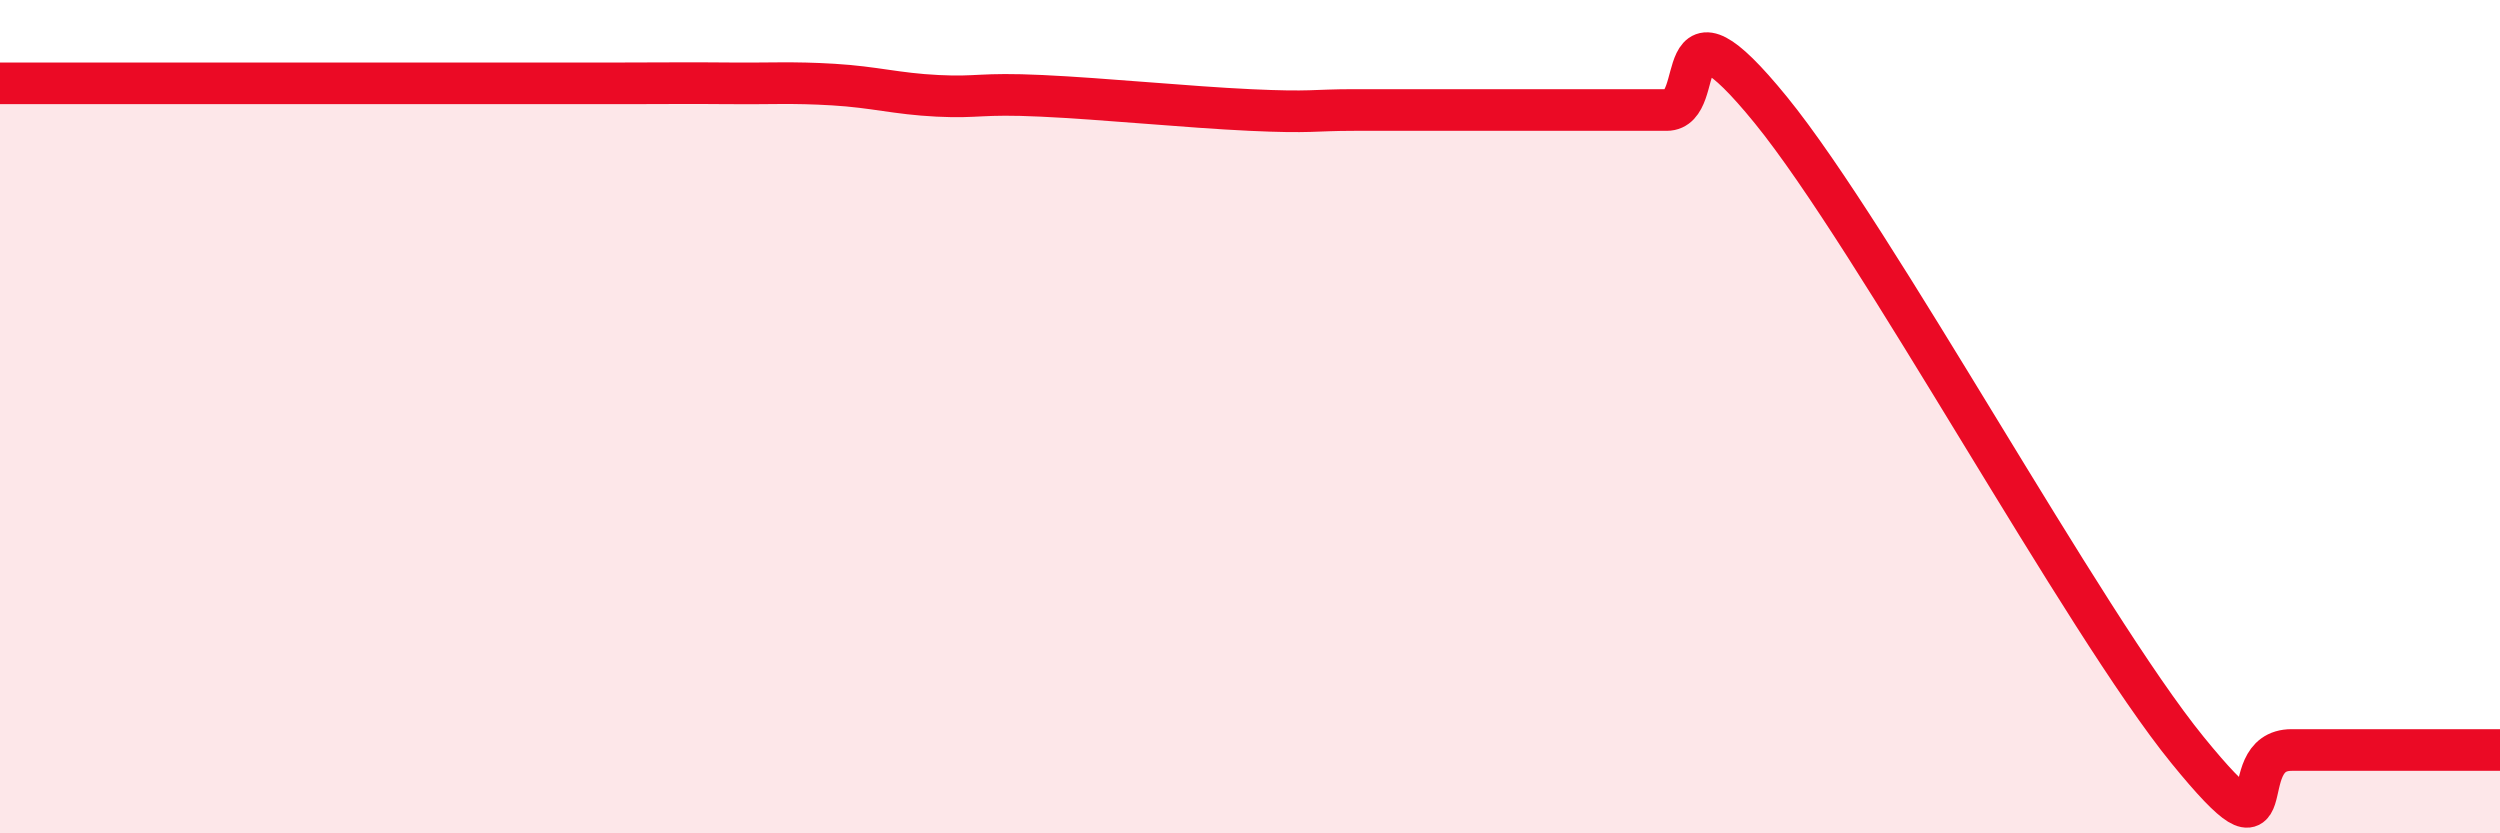 
    <svg width="60" height="20" viewBox="0 0 60 20" xmlns="http://www.w3.org/2000/svg">
      <path
        d="M 0,2 C 0.5,2 1.5,2 2.5,2 C 3.5,2 4,2 5,2 C 6,2 6.5,2 7.5,2 C 8.5,2 9,2 10,2 C 11,2 11.5,2 12.5,2 C 13.5,2 14,2 15,2 C 16,2 16.5,1.99 17.5,2 C 18.5,2.01 19,1.97 20,2.03 C 21,2.09 21.5,2.25 22.5,2.3 C 23.5,2.35 23.5,2.23 25,2.3 C 26.5,2.37 28.5,2.57 30,2.64 C 31.5,2.71 31.5,2.64 32.5,2.64 C 33.5,2.64 34,2.64 35,2.64 C 36,2.64 36.5,2.64 37.5,2.64 C 38.5,2.64 39,2.64 40,2.64 C 41,2.64 40,-0.43 42.5,2.64 C 45,5.71 50,14.93 52.5,18 C 55,21.07 53.5,18 55,18 C 56.5,18 59,18 60,18L60 20L0 20Z"
        fill="#EB0A25"
        opacity="0.1"
        stroke-linecap="round"
        stroke-linejoin="round"
      />
      <path
        d="M 0,2 C 0.5,2 1.5,2 2.5,2 C 3.5,2 4,2 5,2 C 6,2 6.5,2 7.5,2 C 8.5,2 9,2 10,2 C 11,2 11.5,2 12.5,2 C 13.5,2 14,2 15,2 C 16,2 16.5,1.99 17.5,2 C 18.5,2.01 19,1.97 20,2.03 C 21,2.09 21.5,2.25 22.5,2.3 C 23.5,2.35 23.5,2.23 25,2.3 C 26.5,2.37 28.5,2.57 30,2.64 C 31.5,2.71 31.5,2.64 32.5,2.64 C 33.5,2.64 34,2.64 35,2.64 C 36,2.64 36.5,2.64 37.5,2.64 C 38.5,2.64 39,2.64 40,2.64 C 41,2.64 40,-0.43 42.5,2.64 C 45,5.71 50,14.93 52.5,18 C 55,21.07 53.5,18 55,18 C 56.5,18 59,18 60,18"
        stroke="#EB0A25"
        stroke-width="1"
        fill="none"
        stroke-linecap="round"
        stroke-linejoin="round"
      />
    </svg>
  